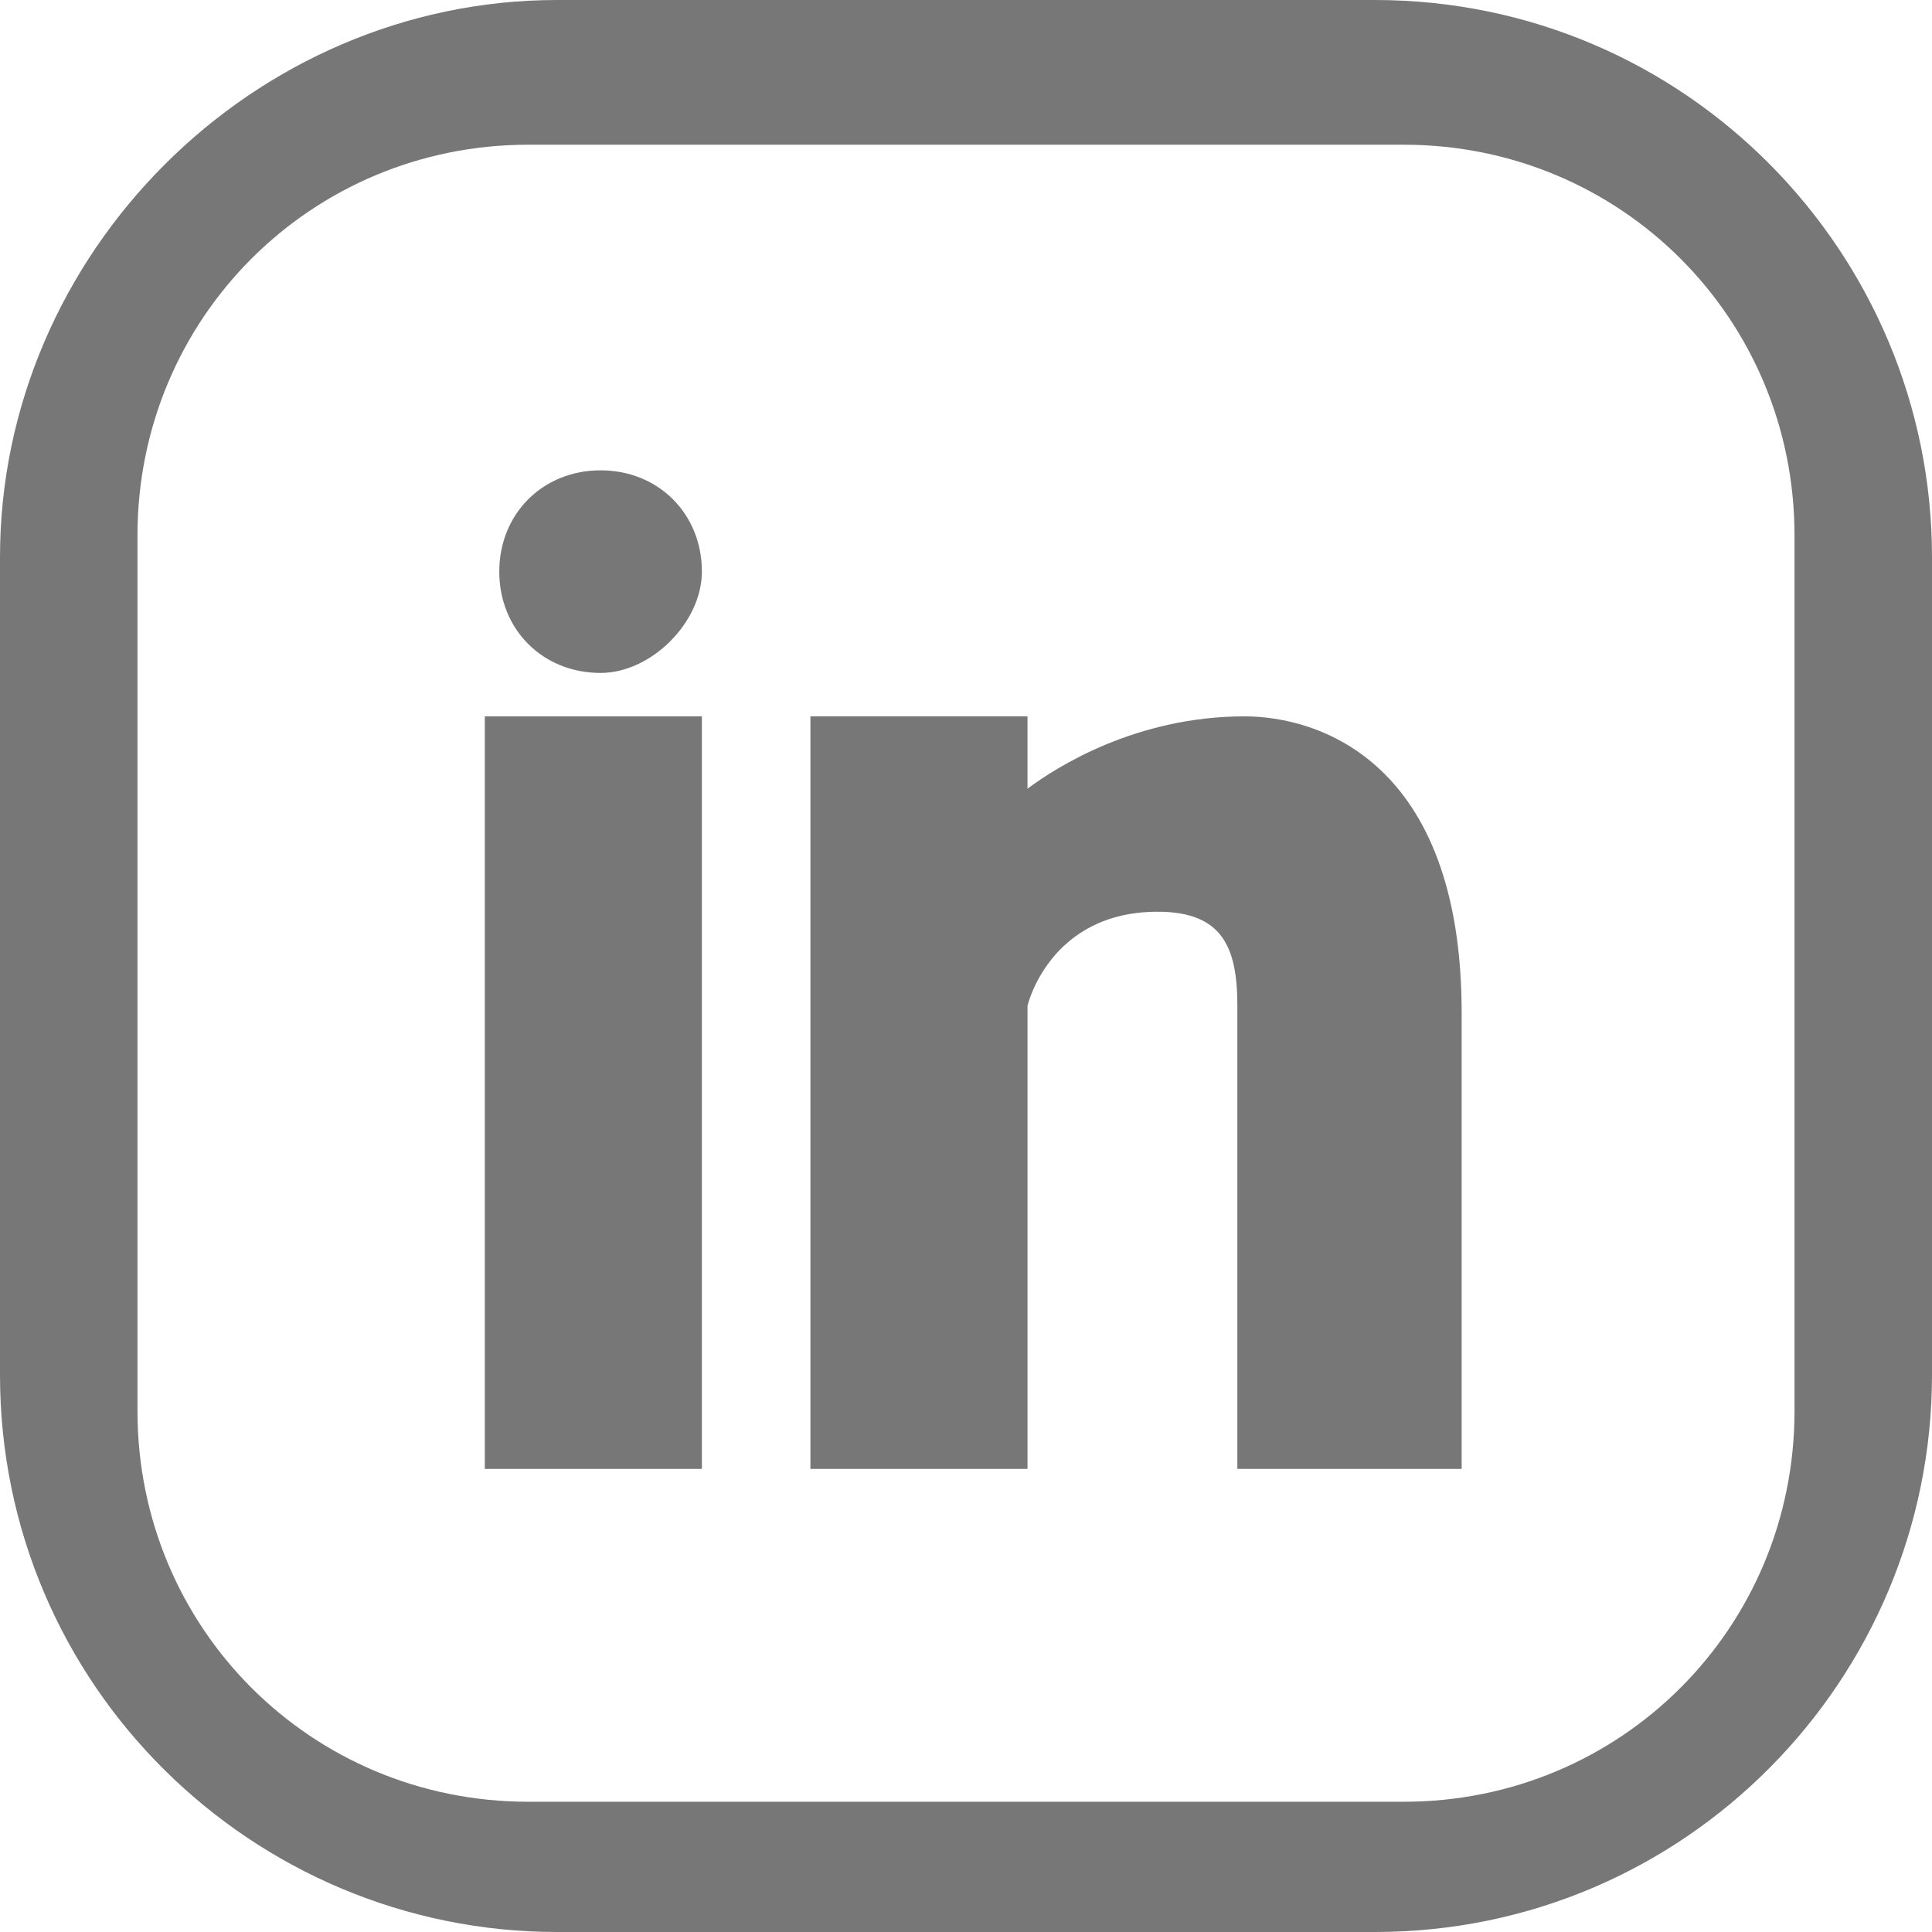 <?xml version="1.0" encoding="UTF-8"?> <svg xmlns="http://www.w3.org/2000/svg" xmlns:xlink="http://www.w3.org/1999/xlink" version="1.1" id="Layer_1" x="0px" y="0px" viewBox="0 0 26.7 26.7" style="enable-background:new 0 0 26.7 26.7;" xml:space="preserve"> <style type="text/css"> .st0{fill:#777777;} </style> <g> <g> <g id="XMLID_00000172405944884898385730000015291813056313982347_"> <g id="XMLID_00000033352015111920160050000009013483540839963288_"> <g id="XMLID_00000057863972353842902120000007723196459802232246_"> <g id="XMLID_00000165935536314266896180000011686627515528407728_"> <path id="XMLID_00000173139193821990900720000001619962161529712026_" class="st0" d="M19,0H7.7C3.5,0,0,3.5,0,7.7V19 c0,4.3,3.5,7.7,7.7,7.7H19c4.3,0,7.7-3.5,7.7-7.7V7.7C26.7,3.5,23.3,0,19,0z M24.8,19.5c0,3-2.4,5.4-5.4,5.4H7.3 c-3,0-5.4-2.4-5.4-5.4V7.4c0-3,2.4-5.4,5.4-5.4h12.1c3,0,5.4,2.4,5.4,5.4V19.5z"></path> </g> </g> </g> </g> </g> <g> <rect x="6.7" y="9.9" class="st0" width="3" height="10.4"></rect> <path class="st0" d="M8.3,9.3c-0.8,0-1.4-0.6-1.4-1.4c0-0.8,0.6-1.4,1.4-1.4c0.8,0,1.4,0.6,1.4,1.4C9.7,8.6,9,9.3,8.3,9.3L8.3,9.3 z"></path> <path class="st0" d="M20.1,20.3h-3v-6.4c0-0.8-0.2-1.3-1.1-1.3c-1.5,0-1.8,1.3-1.8,1.3v6.4h-3V9.9h3v1c0.4-0.3,1.5-1,3-1 c1,0,3,0.6,3,4.1V20.3z"></path> </g> </g> </svg> 